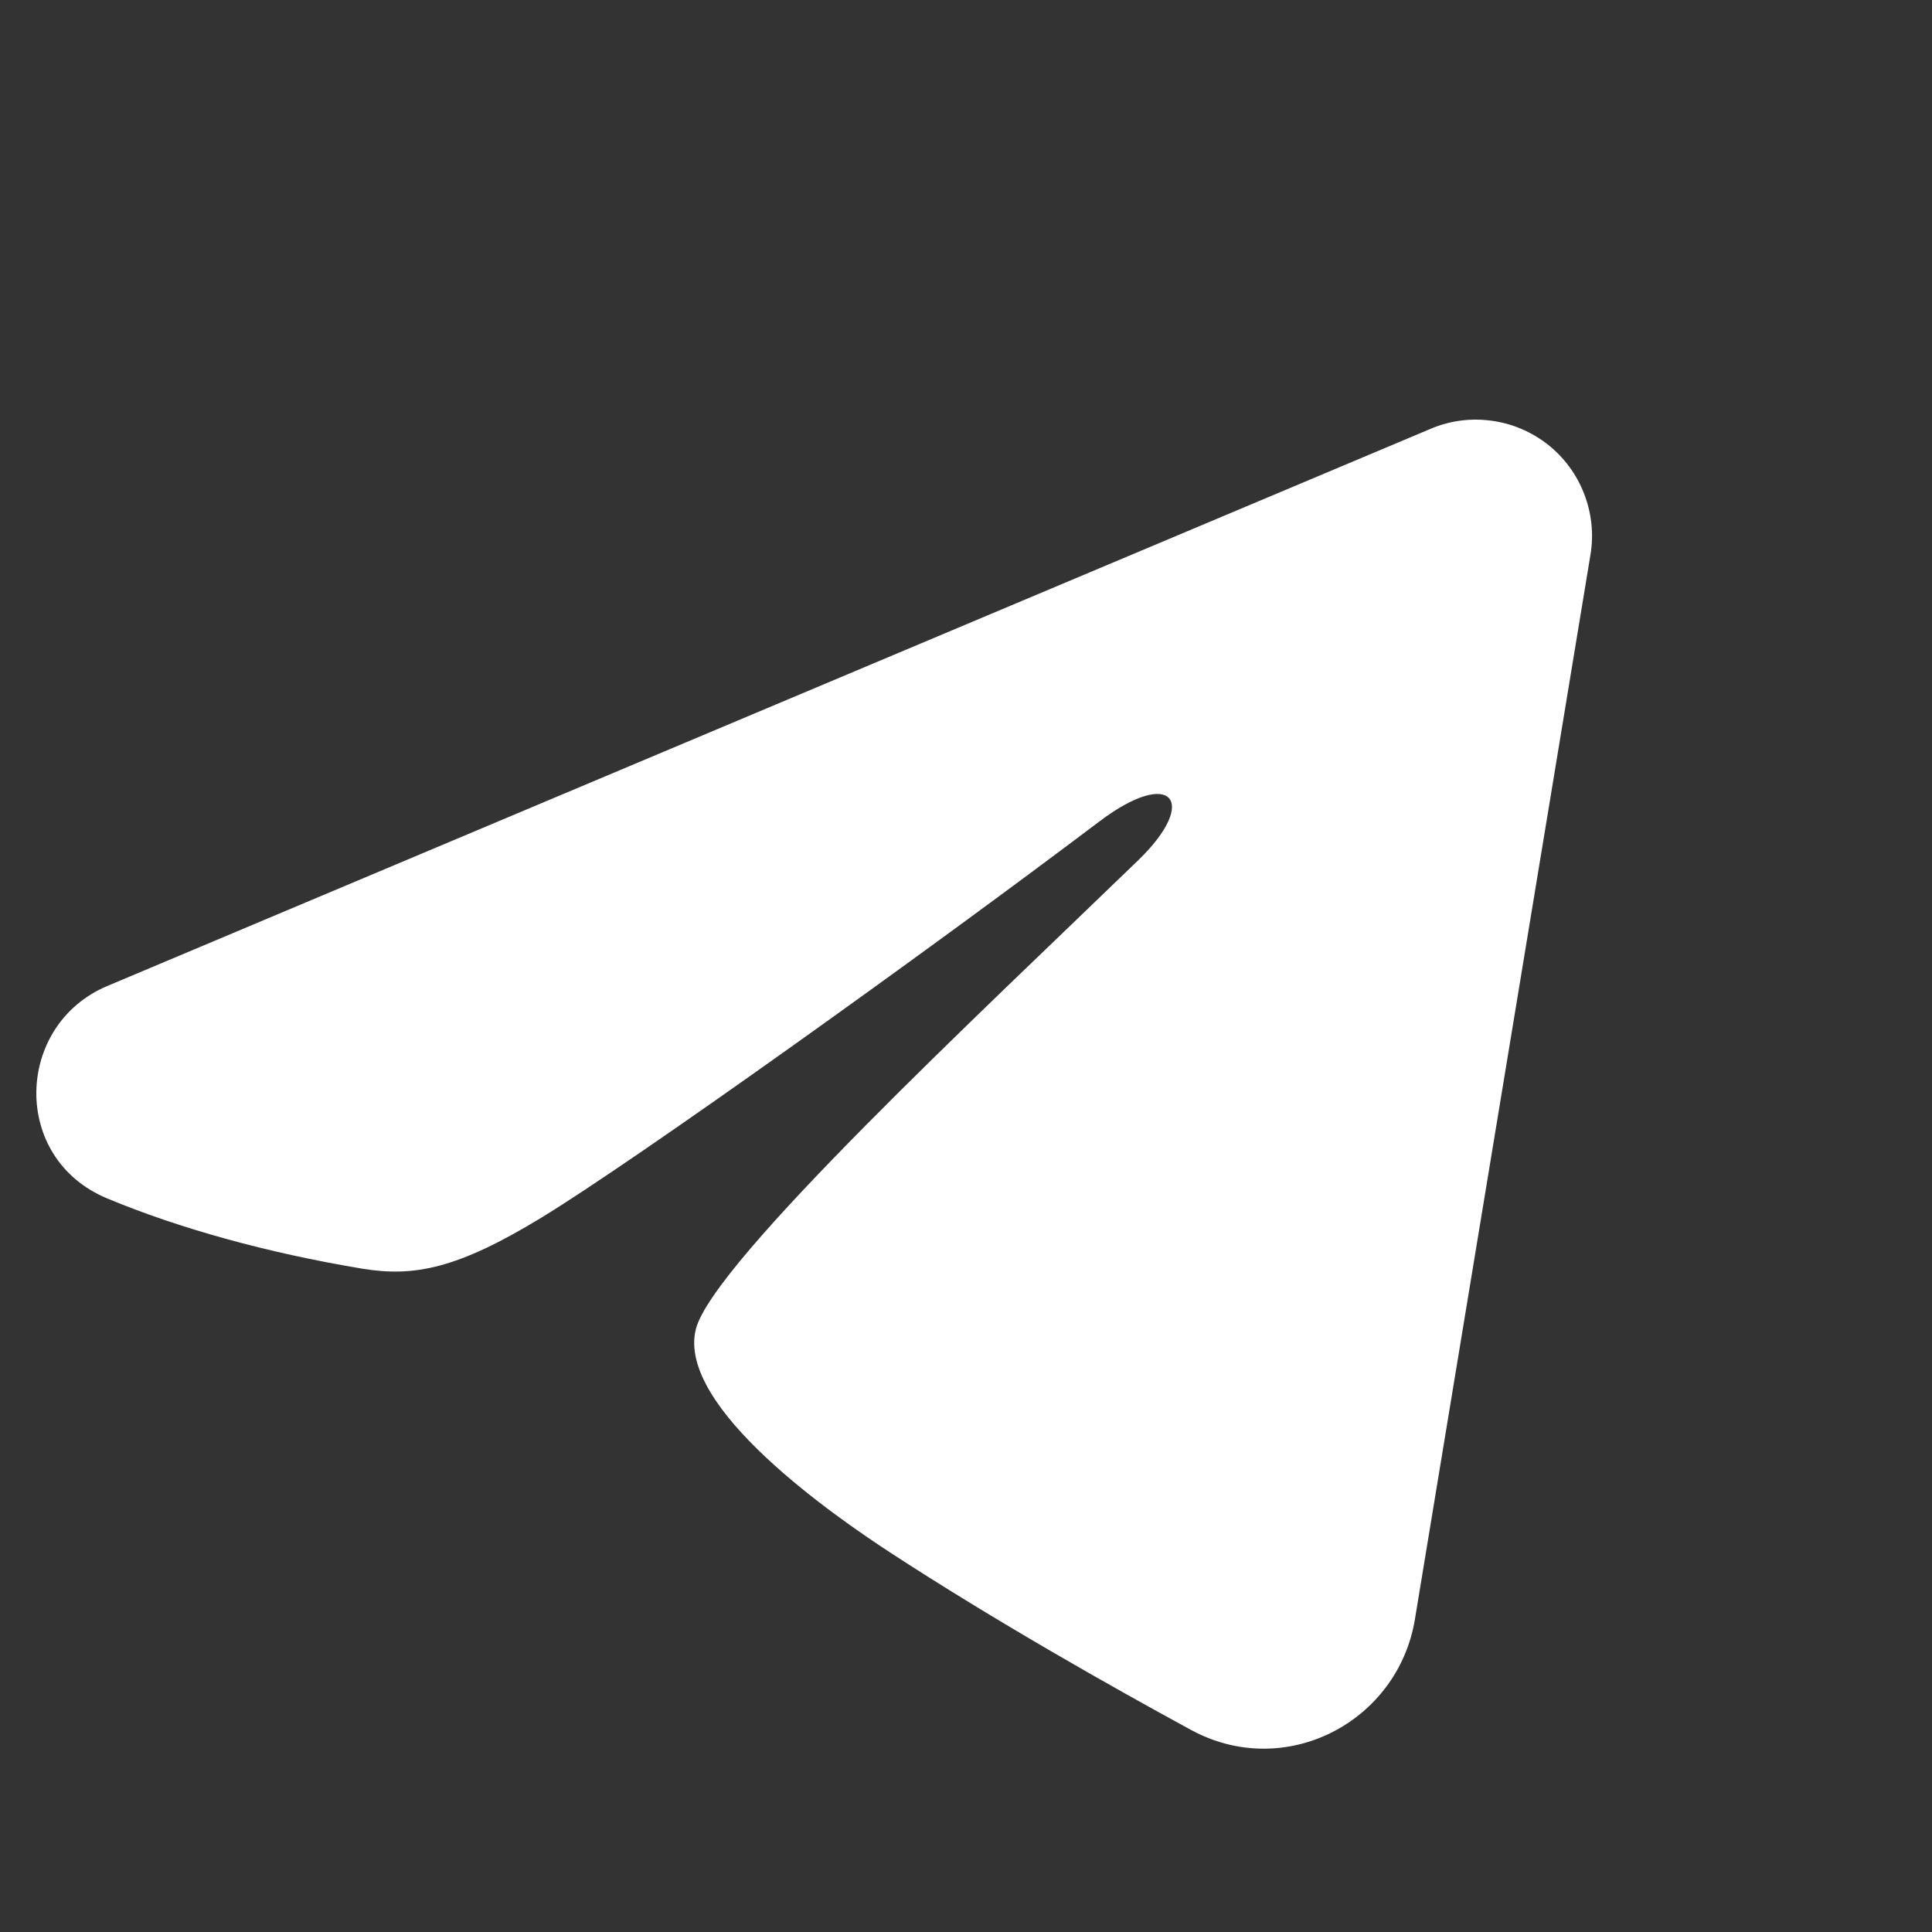<?xml version="1.0" encoding="UTF-8"?> <svg xmlns="http://www.w3.org/2000/svg" width="17" height="17" viewBox="0 0 17 17" fill="none"><rect x="0" y="0" width="17" height="17" fill="#333333" stroke="none"/><g clip-path="url(#clip0_424_1743)"><path fill-rule="evenodd" clip-rule="evenodd" d="M12.591 3.772C12.759 3.701 12.943 3.677 13.124 3.702C13.305 3.726 13.476 3.799 13.62 3.912C13.763 4.025 13.873 4.174 13.939 4.345C14.005 4.515 14.025 4.7 13.995 4.88L12.45 14.249C12.3 15.153 11.309 15.672 10.48 15.222C9.787 14.845 8.757 14.264 7.83 13.659C7.367 13.356 5.949 12.385 6.123 11.695C6.273 11.104 8.657 8.885 10.019 7.566C10.553 7.048 10.31 6.749 9.678 7.225C8.11 8.409 5.593 10.209 4.761 10.716C4.027 11.163 3.644 11.239 3.186 11.163C2.351 11.024 1.577 10.809 0.945 10.546C0.091 10.192 0.132 9.018 0.944 8.676L12.591 3.772Z" fill="white"></path></g><defs><clipPath id="clip0_424_1743"><rect width="16.346" height="16.346" fill="white" transform="translate(0.317 0.327)"></rect></clipPath></defs></svg> 
